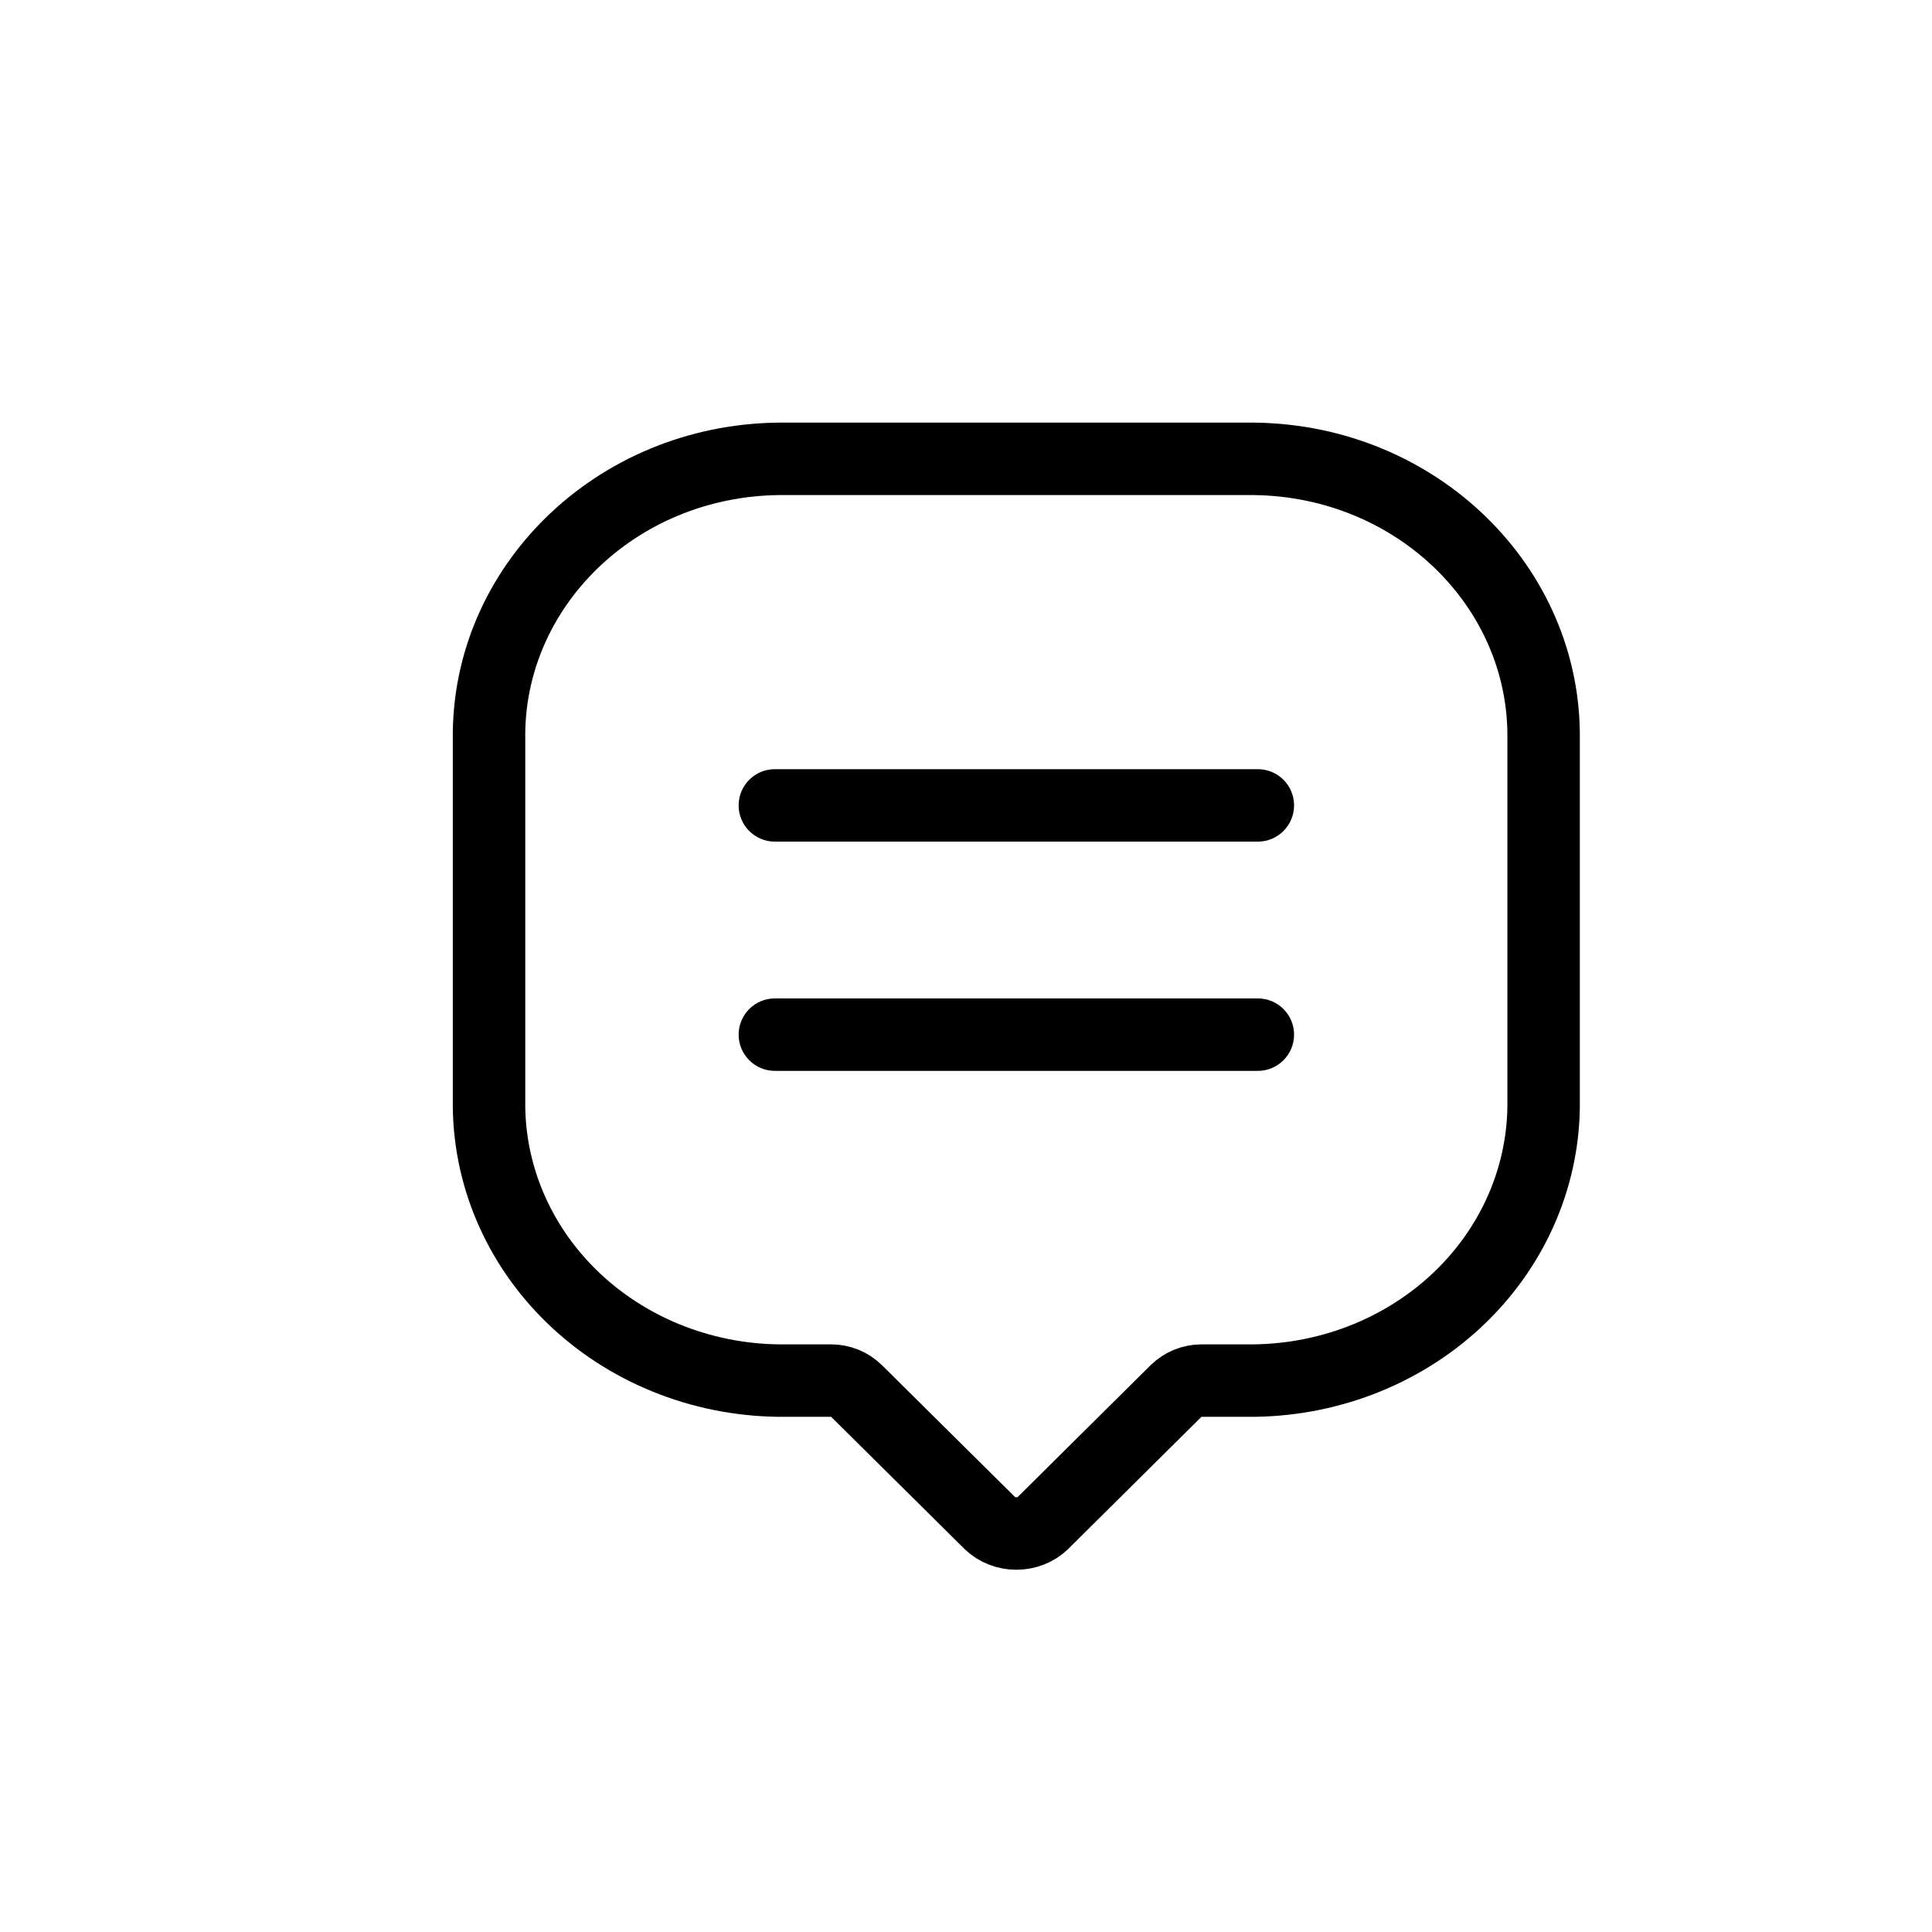<svg width="32" height="32" viewBox="0 0 32 32" fill="none" xmlns="http://www.w3.org/2000/svg">
<path d="M13.02 22.867V22.867L13.013 22.867C11.716 22.881 10.47 22.405 9.551 21.551C8.633 20.699 8.115 19.543 8.1 18.338V12.127C8.133 9.625 10.303 7.571 13.013 7.6L13.013 7.6H13.02H20.647V7.6L20.653 7.6C23.363 7.571 25.533 9.625 25.567 12.127V18.338C25.551 19.543 25.033 20.699 24.116 21.551C23.196 22.405 21.951 22.881 20.653 22.867L20.653 22.867H20.647H19.9C19.742 22.867 19.59 22.93 19.477 23.041L17.269 25.231C17.159 25.336 17.003 25.4 16.834 25.4C16.665 25.4 16.509 25.336 16.399 25.231L14.189 23.041C14.077 22.93 13.925 22.867 13.767 22.867H13.02Z" stroke="#000000" stroke-width="1.2" stroke-linecap="round" stroke-linejoin="round"/>
<path d="M12.834 12.74C12.503 12.74 12.234 13.008 12.234 13.34C12.234 13.671 12.503 13.94 12.834 13.94V12.74ZM20.834 13.94C21.165 13.94 21.434 13.671 21.434 13.34C21.434 13.008 21.165 12.74 20.834 12.74V13.94ZM12.834 16.537C12.503 16.537 12.234 16.805 12.234 17.137C12.234 17.468 12.503 17.737 12.834 17.737V16.537ZM20.834 17.737C21.165 17.737 21.434 17.468 21.434 17.137C21.434 16.805 21.165 16.537 20.834 16.537V17.737ZM12.834 13.94H20.834V12.74H12.834V13.94ZM12.834 17.737H20.834V16.537H12.834V17.737Z" fill="#000000"/>
</svg>
